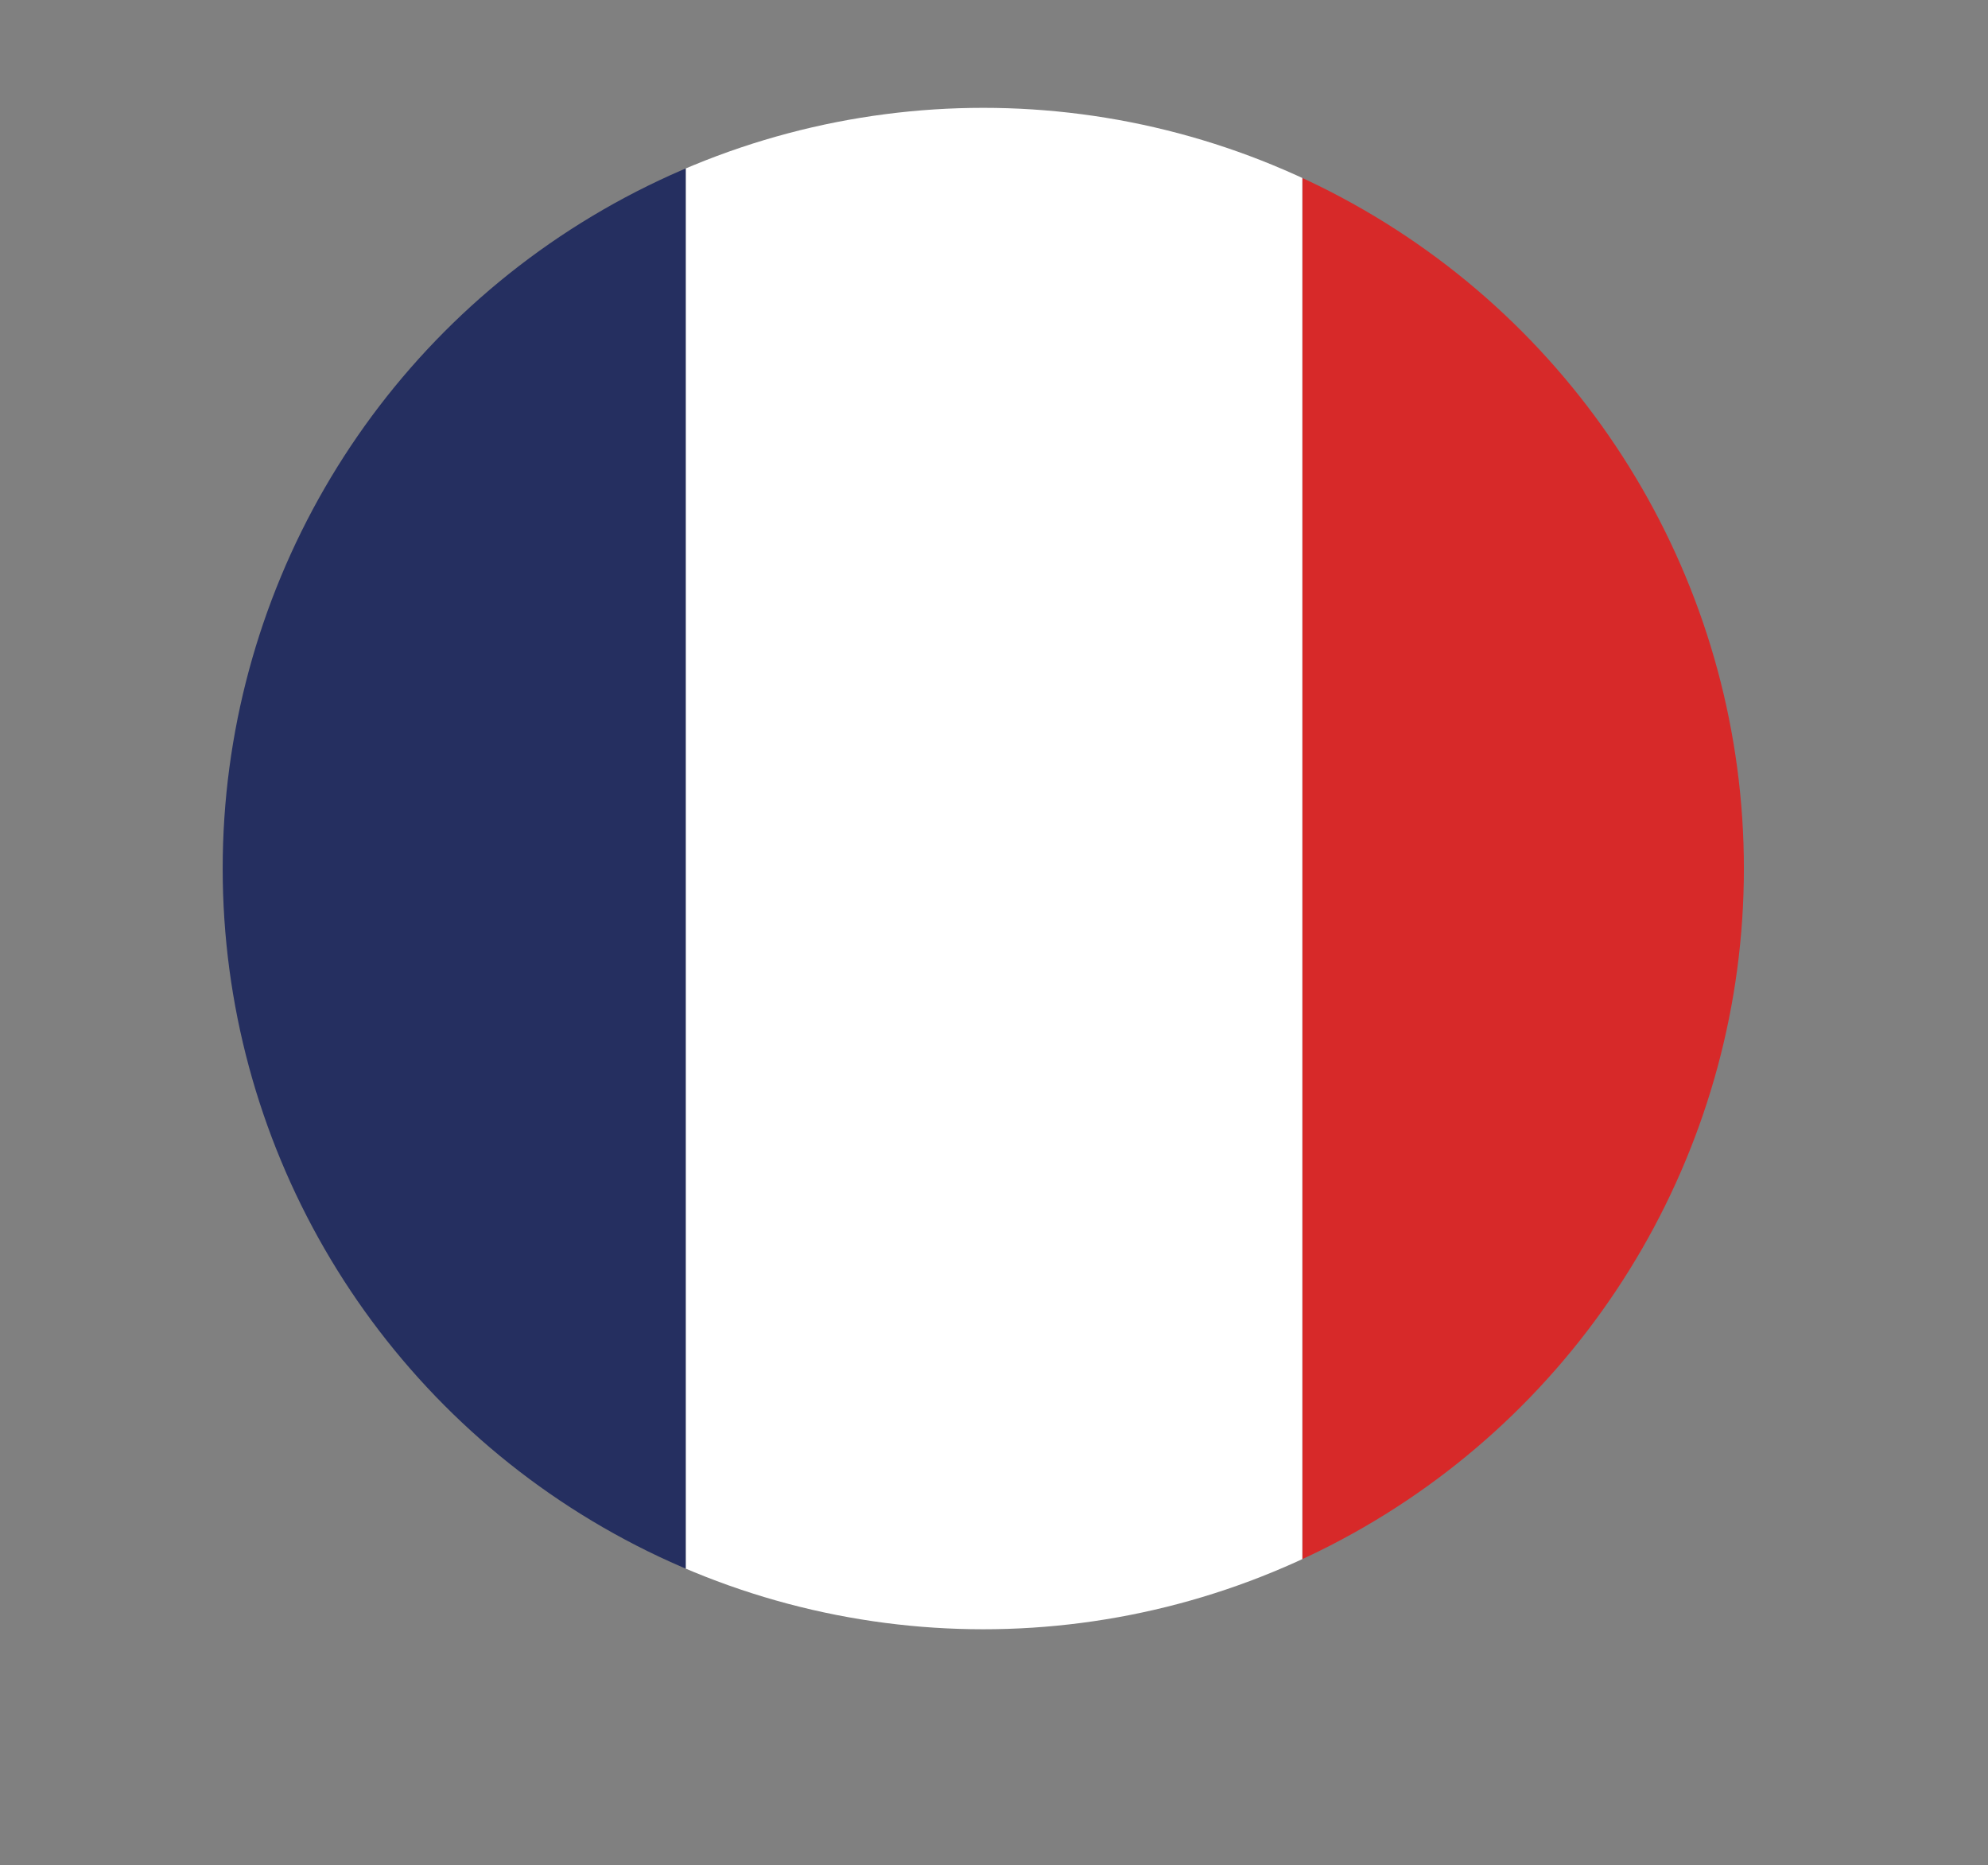 <svg xmlns="http://www.w3.org/2000/svg" xmlns:xlink="http://www.w3.org/1999/xlink" viewBox="0 0 115.97 108.8"><rect x="0" y="0" width="115.97" height="108.8" fill="#808080" stroke="none"/><defs><style>.cls-1{fill:none;}.cls-2{clip-path:url(#clip-path);}.cls-3{fill:#d72929;}.cls-4{fill:#fff;}.cls-5{fill:#252f60;}</style><clipPath id="clip-path" transform="translate(7.63 0.93)"><circle class="cls-1" cx="49.73" cy="49.73" r="44.37"/></clipPath></defs><g id="Calque_2" data-name="Calque 2"><g id="Calque_1-2" data-name="Calque 1"><g class="cls-2"><rect class="cls-3" x="75.97" width="40" height="108.8"/><rect class="cls-4" x="40" width="35.97" height="104.33"/><rect class="cls-5" width="40" height="108.8"/></g><rect class="cls-1" x="7.63" y="0.93" width="99.47" height="99.47"/></g></g></svg>